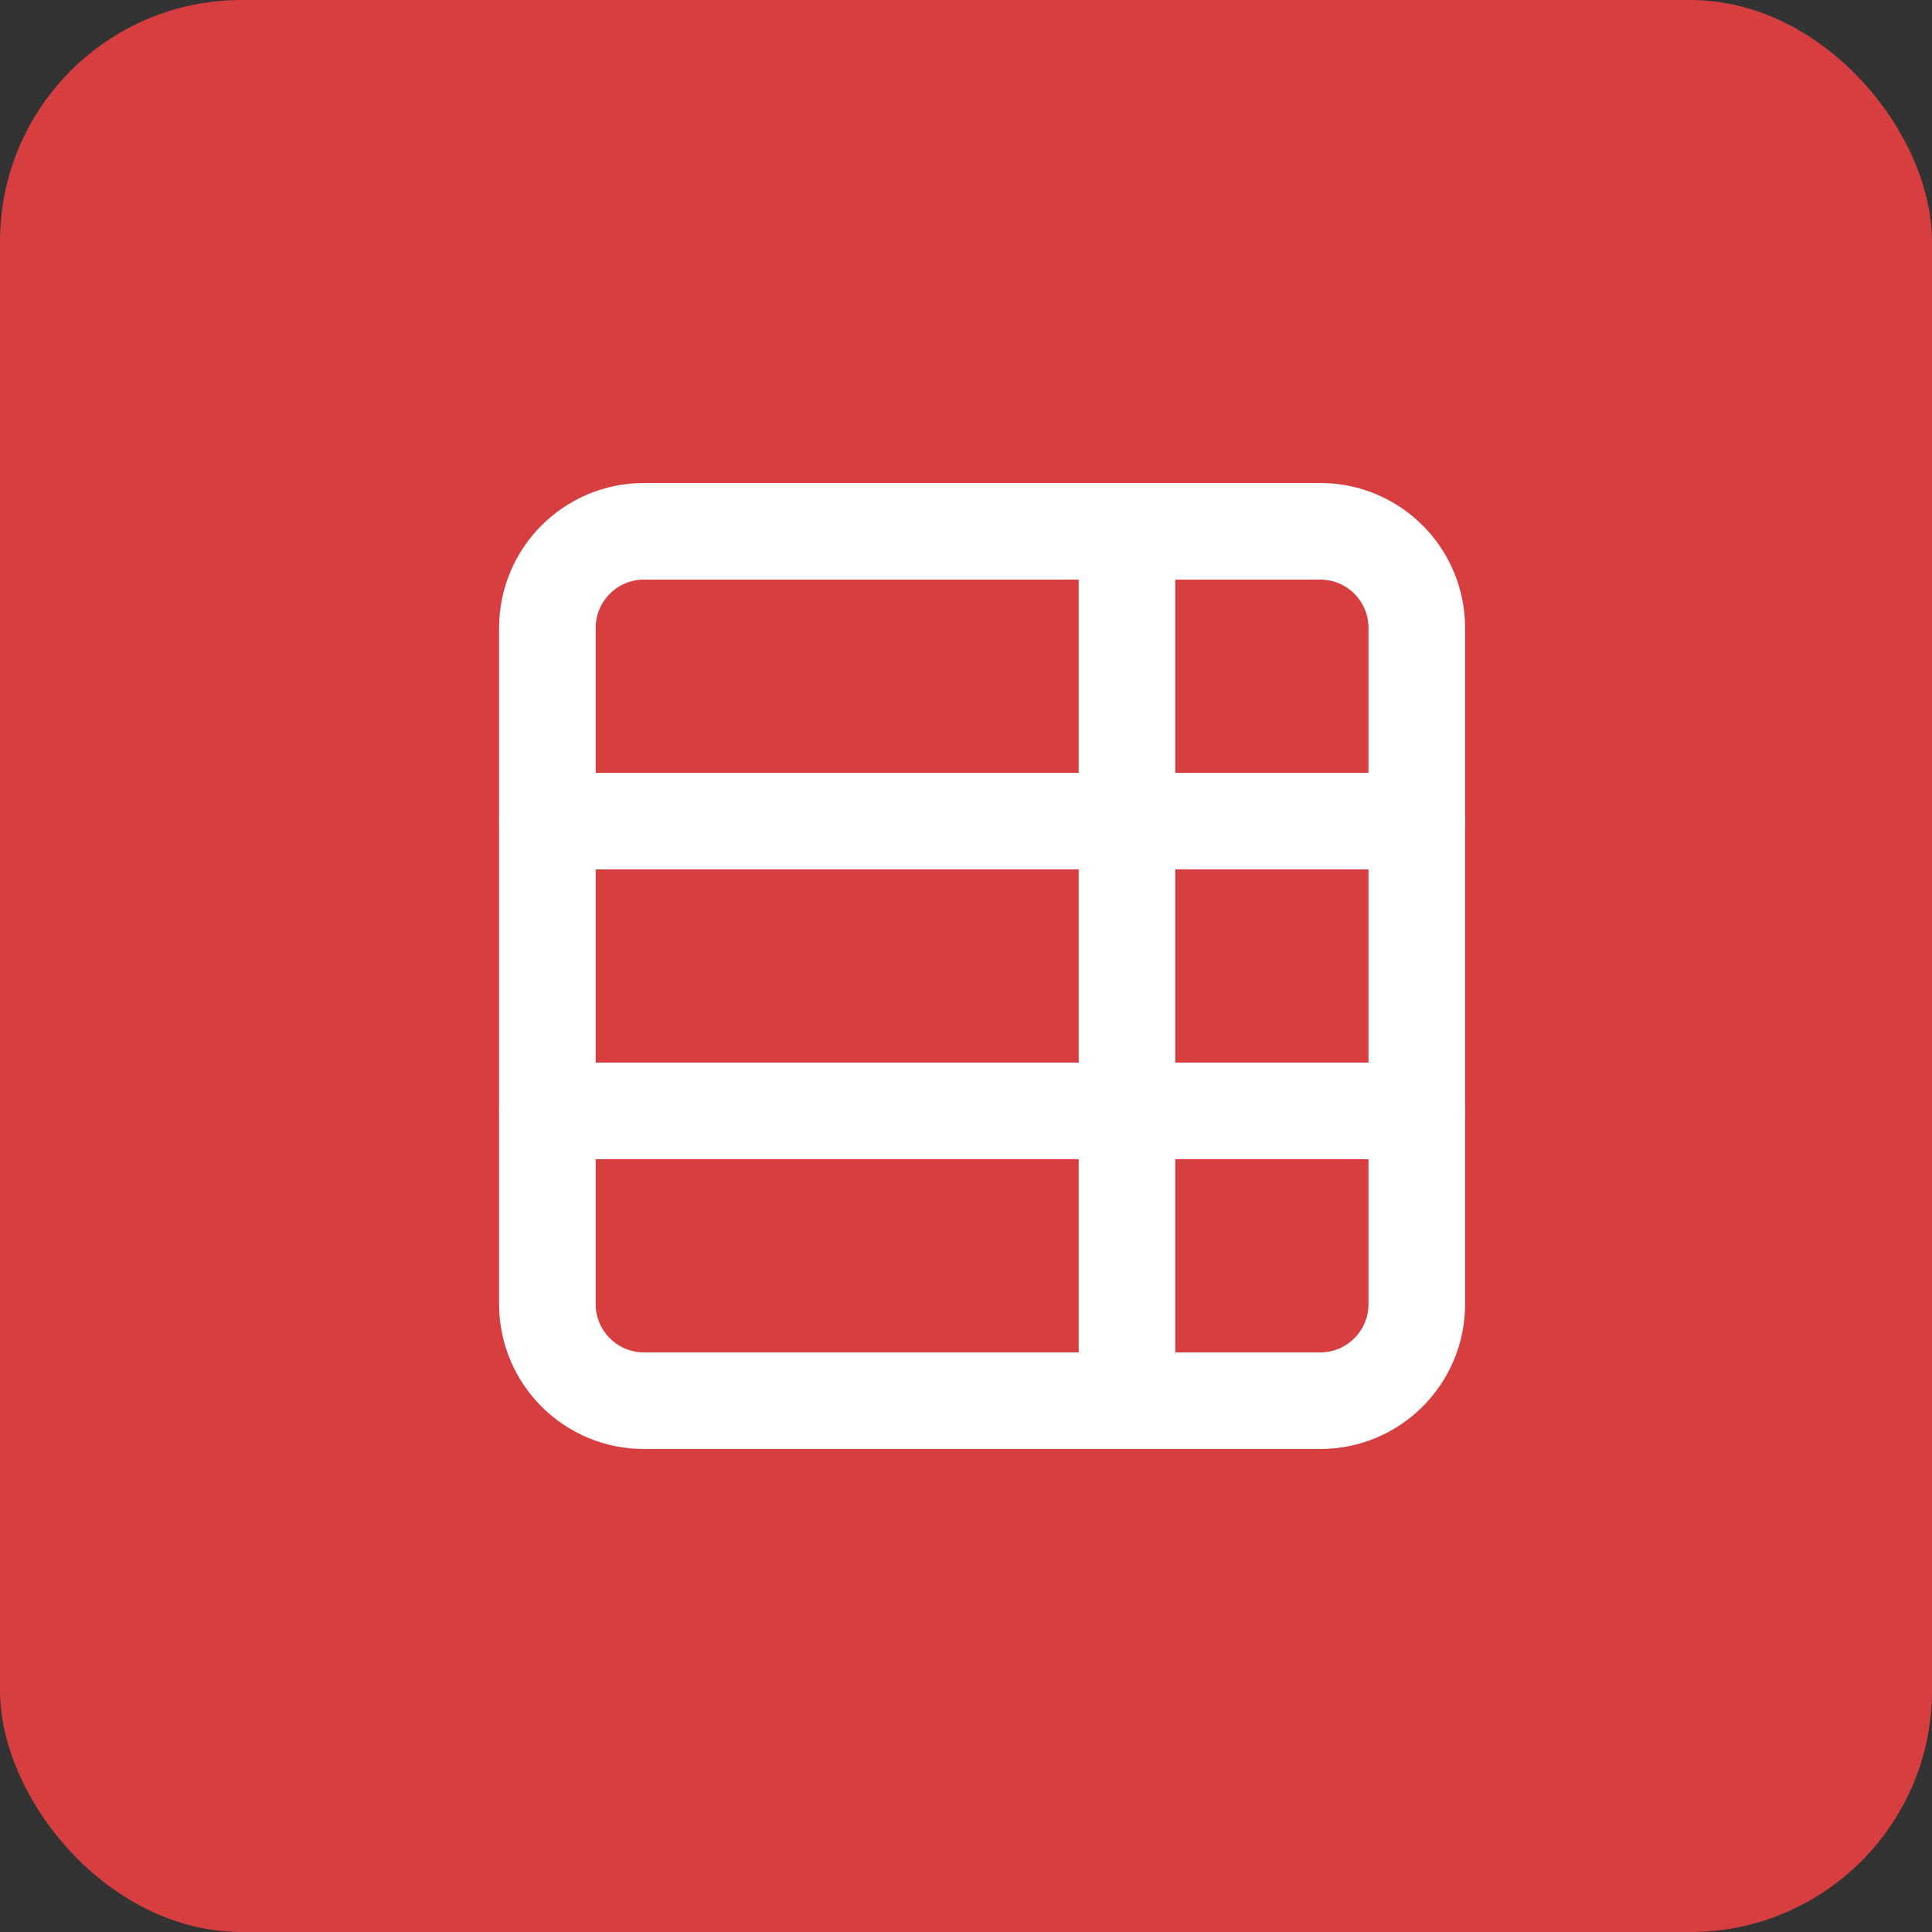 <svg width="40" height="40" viewBox="0 0 40 40" fill="none" xmlns="http://www.w3.org/2000/svg">
<rect x="0" y="0" width="40" height="40" fill="#333333" stroke="none"/>
<rect width="40" height="40" rx="5" fill="#D63E3F"/>
<path d="M23.333 11V29" stroke="white" stroke-width="2" stroke-linecap="round" stroke-linejoin="round"/>
<path d="M27.333 11H13.333C12.229 11 11.333 11.895 11.333 13V27C11.333 28.105 12.229 29 13.333 29H27.333C28.438 29 29.333 28.105 29.333 27V13C29.333 11.895 28.438 11 27.333 11Z" stroke="white" stroke-width="2" stroke-linecap="round" stroke-linejoin="round"/>
<path d="M29.333 17H11.333" stroke="white" stroke-width="2" stroke-linecap="round" stroke-linejoin="round"/>
<path d="M29.333 23H11.333" stroke="white" stroke-width="2" stroke-linecap="round" stroke-linejoin="round"/>
</svg>
